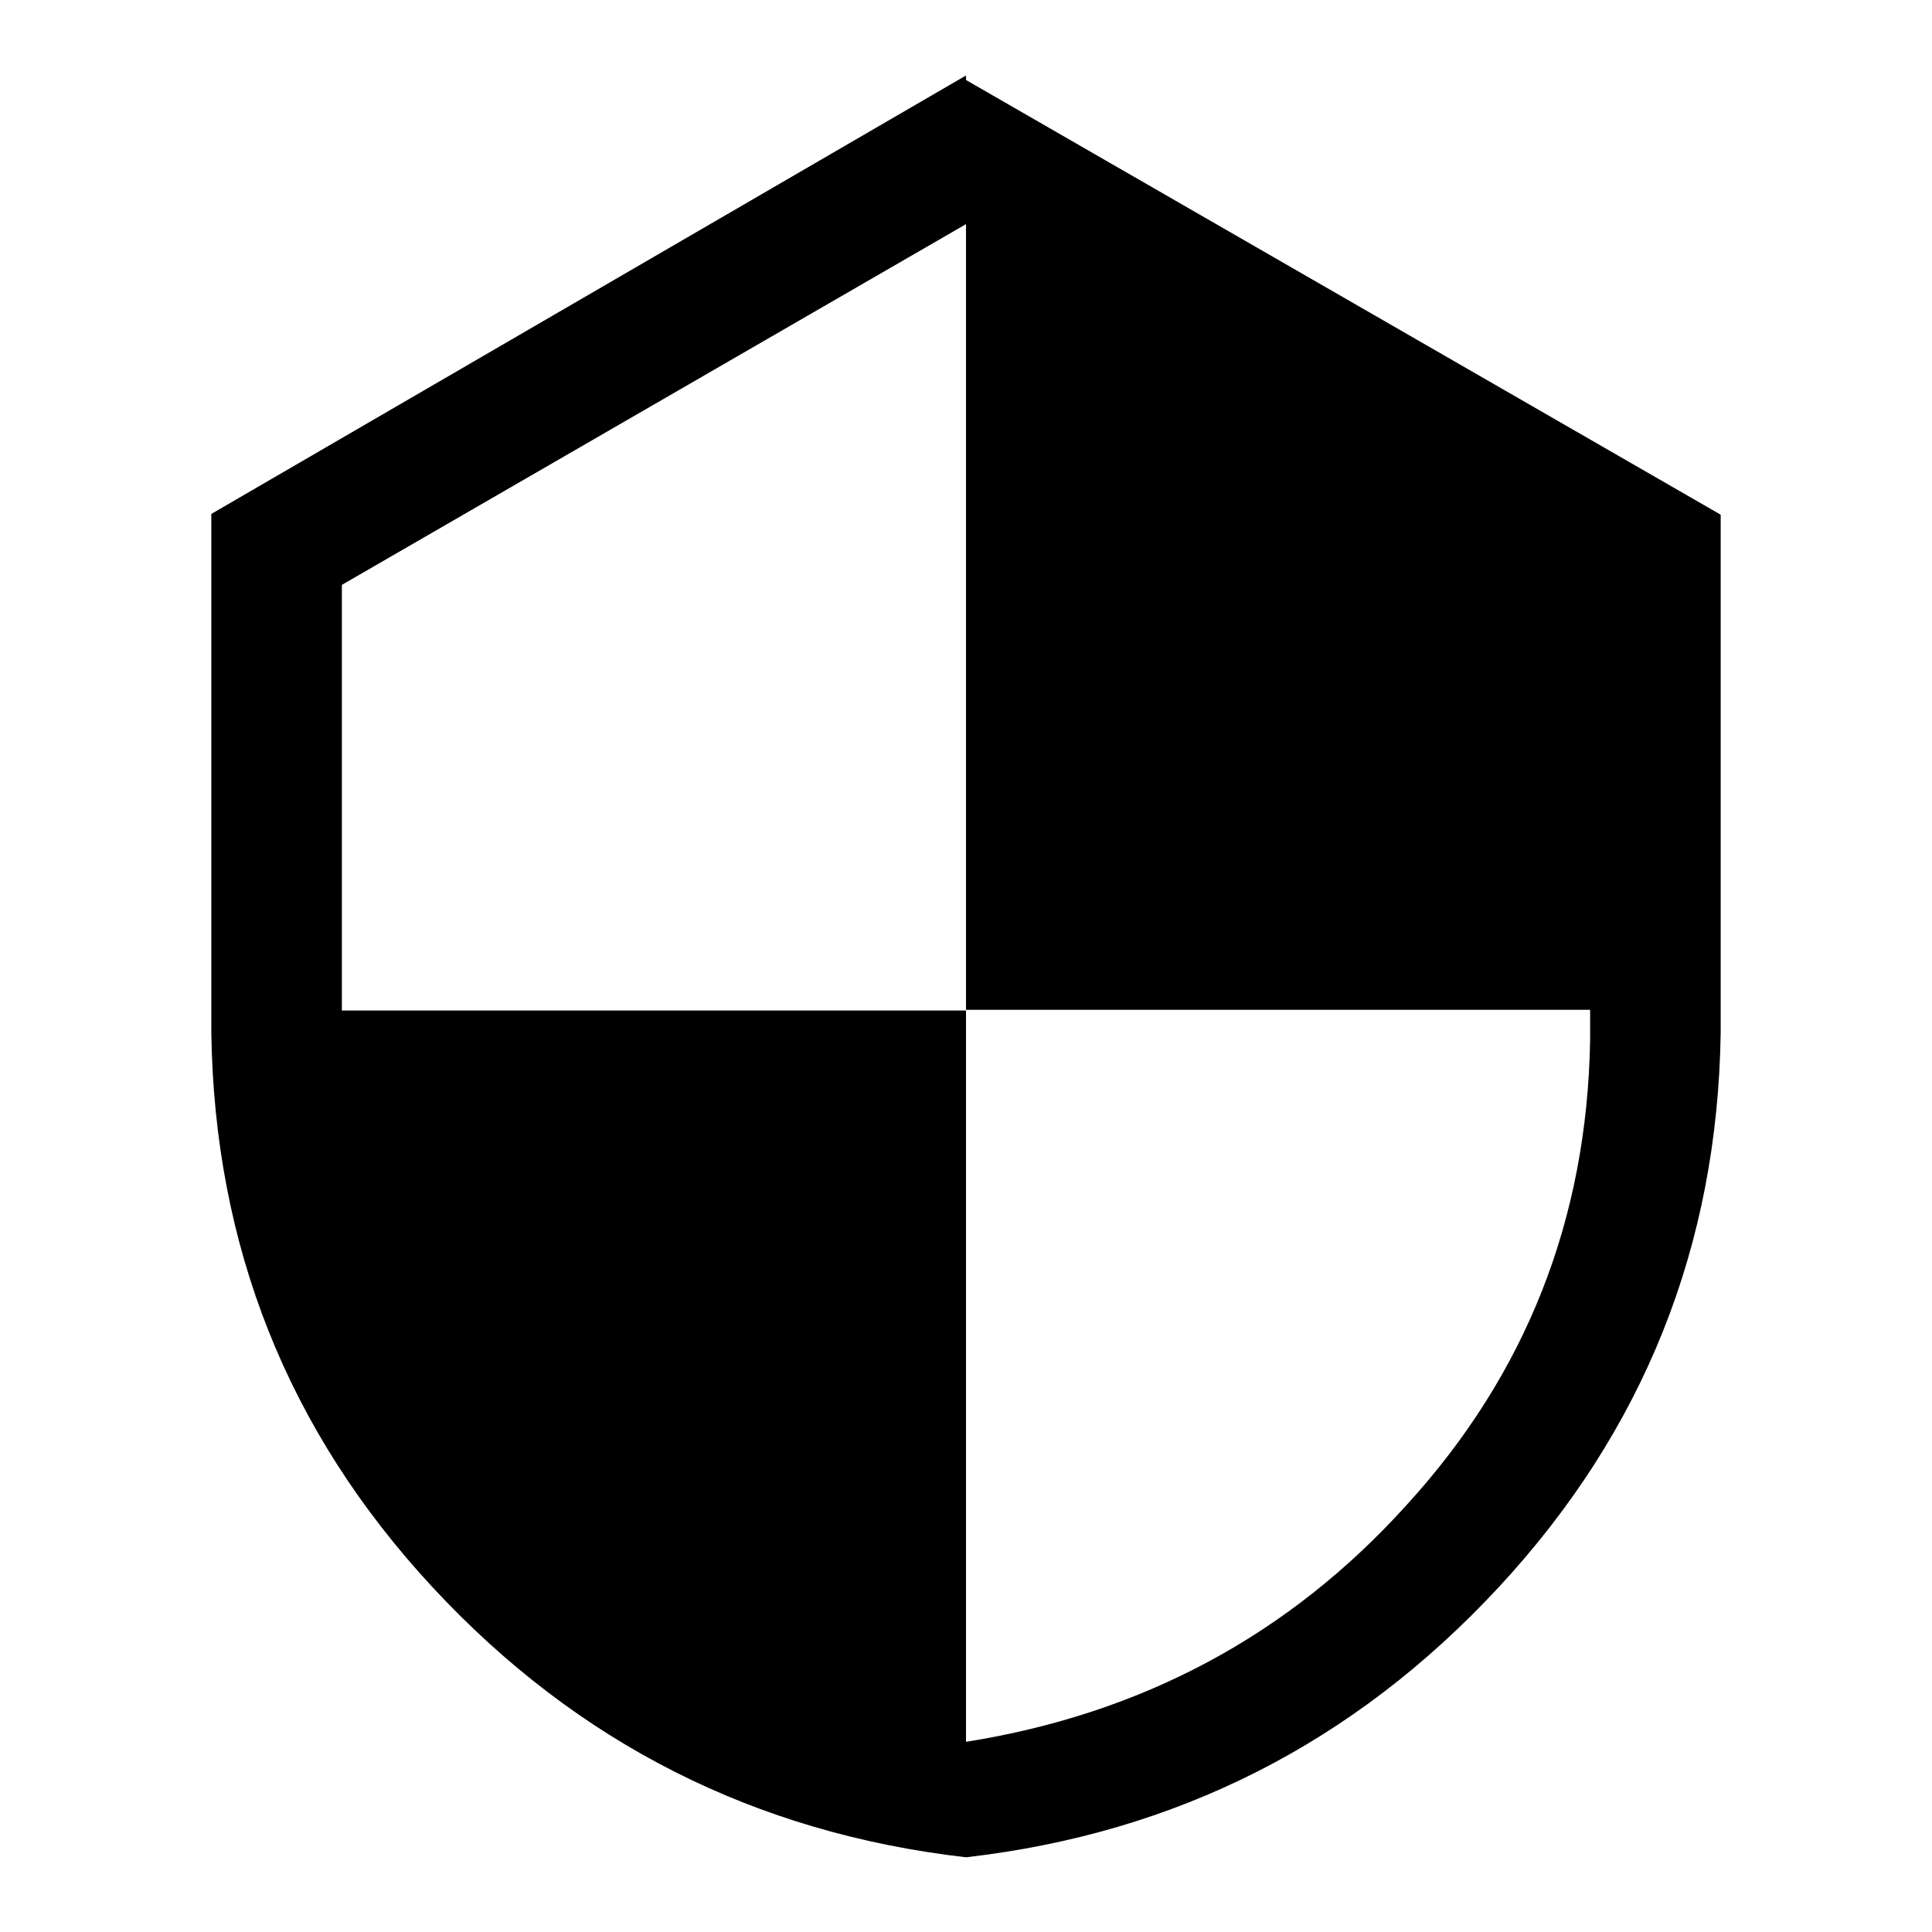 <?xml version="1.0" encoding="utf-8"?>
<!-- Svg Vector Icons : http://www.onlinewebfonts.com/icon -->
<!DOCTYPE svg PUBLIC "-//W3C//DTD SVG 1.1//EN" "http://www.w3.org/Graphics/SVG/1.1/DTD/svg11.dtd">
<svg version="1.1" xmlns="http://www.w3.org/2000/svg" xmlns:xlink="http://www.w3.org/1999/xlink" x="0px" y="0px" viewBox="0 0 256 256" enable-background="new 0 0 256 256" xml:space="preserve">
<g><g><path fill="#000000" d="M128,10.6l100,57.6v68.6c-0.4,28.3-10.2,52.8-29.4,73.5c-19.2,20.7-42.7,32.6-70.6,35.8c-27.9-3.2-51.5-15.1-70.7-35.8c-19.2-20.7-28.9-45.2-29.3-73.5V68.1L128,10V10.6L128,10.6z M128,230.8c23.3-3.7,42.8-14.1,58.4-31.4c15.8-17.3,23.9-37.8,24.3-61.6v-4H128V29.7L45.3,77.5v56.4H128V230.8z"/></g></g>
</svg>